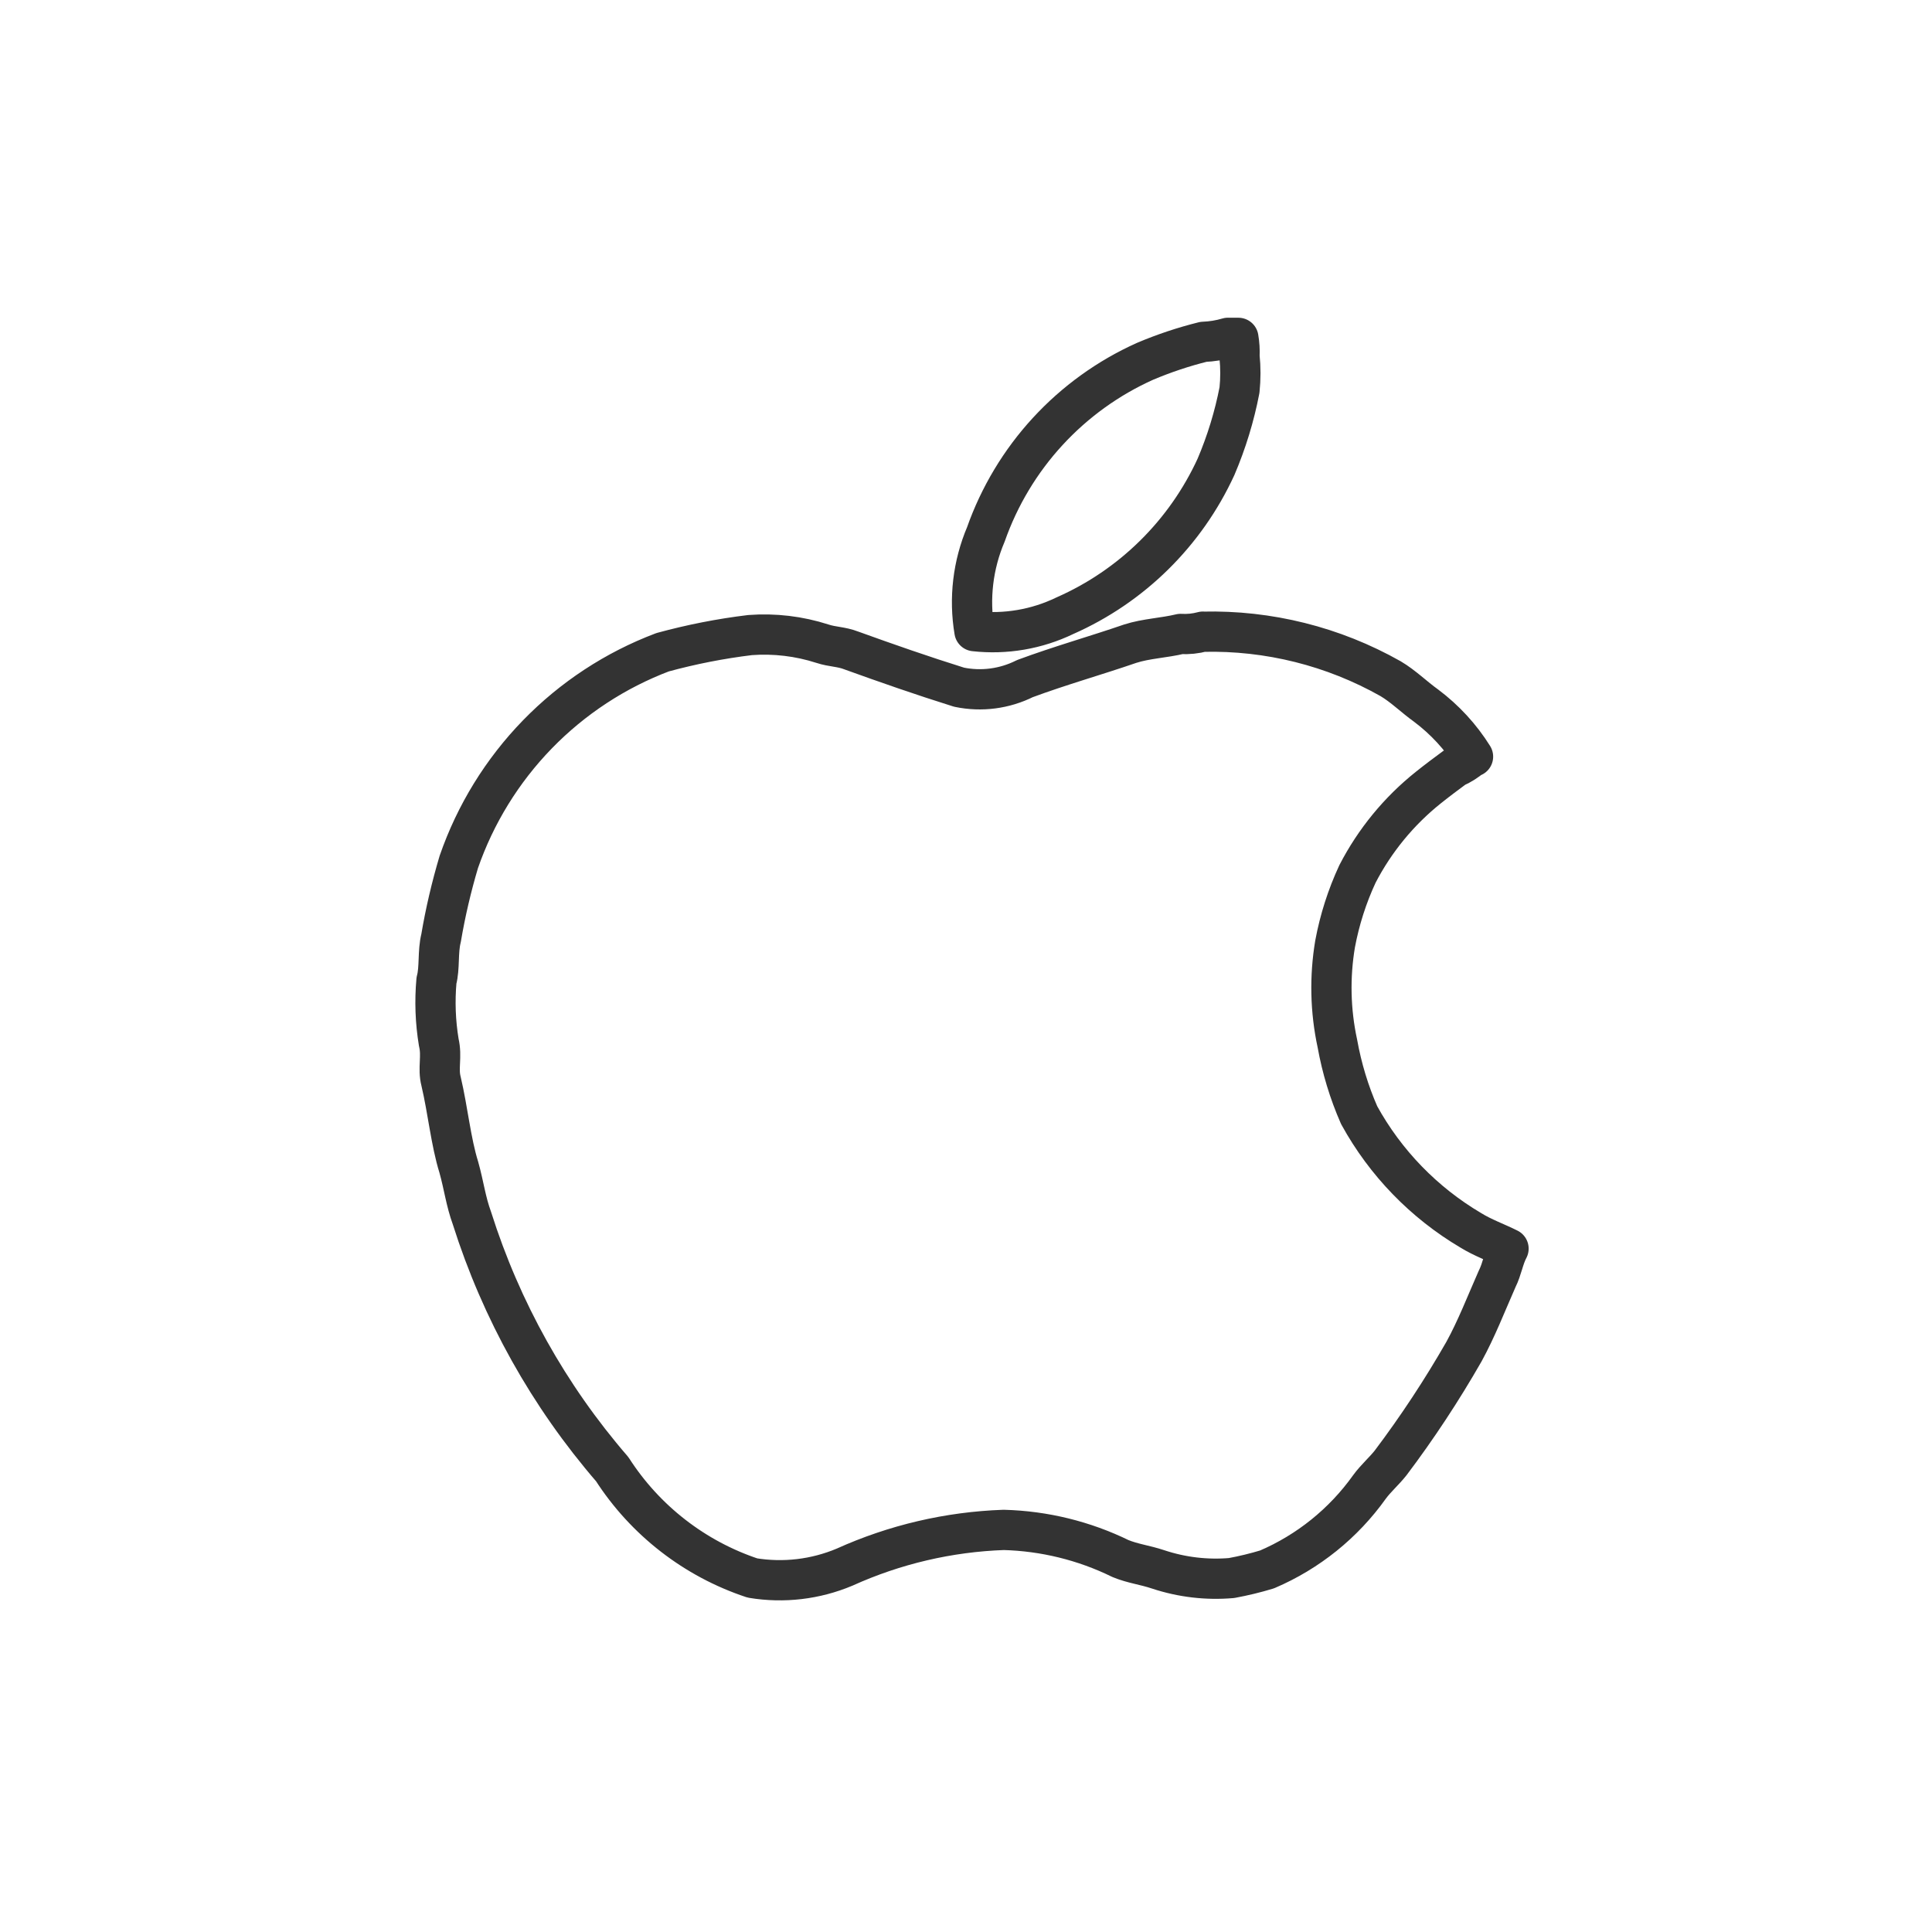<svg width="48" height="48" xmlns="http://www.w3.org/2000/svg" fill="none">

 <g>
  <title>Layer 1</title>
  <path id="svg_1" stroke-linejoin="round" stroke-linecap="round" stroke="#333333" d="m30.511,8.394l0.256,0c0.026,0.15 0.035,0.303 0.028,0.456c0.029,0.279 0.029,0.561 0,0.84c-0.126,0.655 -0.322,1.294 -0.583,1.907c-0.758,1.651 -2.093,2.967 -3.755,3.7c-0.698,0.337 -1.476,0.47 -2.247,0.384c-0.137,-0.812 -0.038,-1.647 0.284,-2.405c0.334,-0.947 0.856,-1.817 1.536,-2.556c0.68,-0.739 1.502,-1.332 2.418,-1.743c0.47,-0.199 0.955,-0.361 1.45,-0.484c0.207,-0.008 0.413,-0.041 0.611,-0.1zm-0.626,7.301c1.632,-0.039 3.243,0.364 4.664,1.167c0.313,0.185 0.583,0.455 0.882,0.669c0.463,0.347 0.859,0.776 1.166,1.267l-0.028,0c-0.128,0.111 -0.272,0.202 -0.427,0.27c-0.213,0.157 -0.441,0.327 -0.654,0.498c-0.732,0.584 -1.333,1.316 -1.763,2.149c-0.257,0.553 -0.443,1.137 -0.555,1.736c-0.138,0.822 -0.119,1.662 0.057,2.476c0.11,0.612 0.291,1.21 0.541,1.779c0.651,1.185 1.609,2.173 2.773,2.861c0.299,0.185 0.626,0.299 0.938,0.455c-0.128,0.242 -0.156,0.498 -0.284,0.754c-0.27,0.612 -0.512,1.238 -0.825,1.808c-0.549,0.958 -1.156,1.88 -1.82,2.761c-0.156,0.199 -0.37,0.384 -0.526,0.598c-0.644,0.904 -1.525,1.613 -2.545,2.049c-0.29,0.088 -0.584,0.159 -0.882,0.214c-0.615,0.053 -1.234,-0.02 -1.82,-0.214c-0.341,-0.114 -0.626,-0.142 -0.939,-0.27c-0.905,-0.443 -1.894,-0.685 -2.901,-0.712c-1.365,0.048 -2.708,0.362 -3.953,0.925c-0.722,0.304 -1.516,0.398 -2.29,0.27c-1.436,-0.477 -2.665,-1.431 -3.484,-2.704c-1.573,-1.819 -2.758,-3.94 -3.484,-6.234c-0.156,-0.427 -0.199,-0.811 -0.327,-1.267c-0.199,-0.64 -0.27,-1.409 -0.441,-2.135c-0.085,-0.327 0.028,-0.612 -0.057,-0.968c-0.084,-0.508 -0.103,-1.024 -0.057,-1.537c0.085,-0.313 0.028,-0.712 0.114,-1.053c0.108,-0.639 0.256,-1.271 0.441,-1.893c0.411,-1.186 1.078,-2.268 1.952,-3.168c0.875,-0.9 1.936,-1.597 3.11,-2.041c0.714,-0.195 1.441,-0.338 2.176,-0.427c0.605,-0.045 1.214,0.027 1.792,0.213c0.256,0.085 0.469,0.071 0.725,0.171c0.867,0.313 1.763,0.626 2.674,0.911c0.554,0.115 1.13,0.04 1.635,-0.213c0.882,-0.327 1.749,-0.569 2.617,-0.868c0.398,-0.128 0.839,-0.142 1.251,-0.242c0.187,0.011 0.374,-0.008 0.555,-0.057z" clip-rule="evenodd" fill-rule="evenodd"/>
 </g>
</svg>